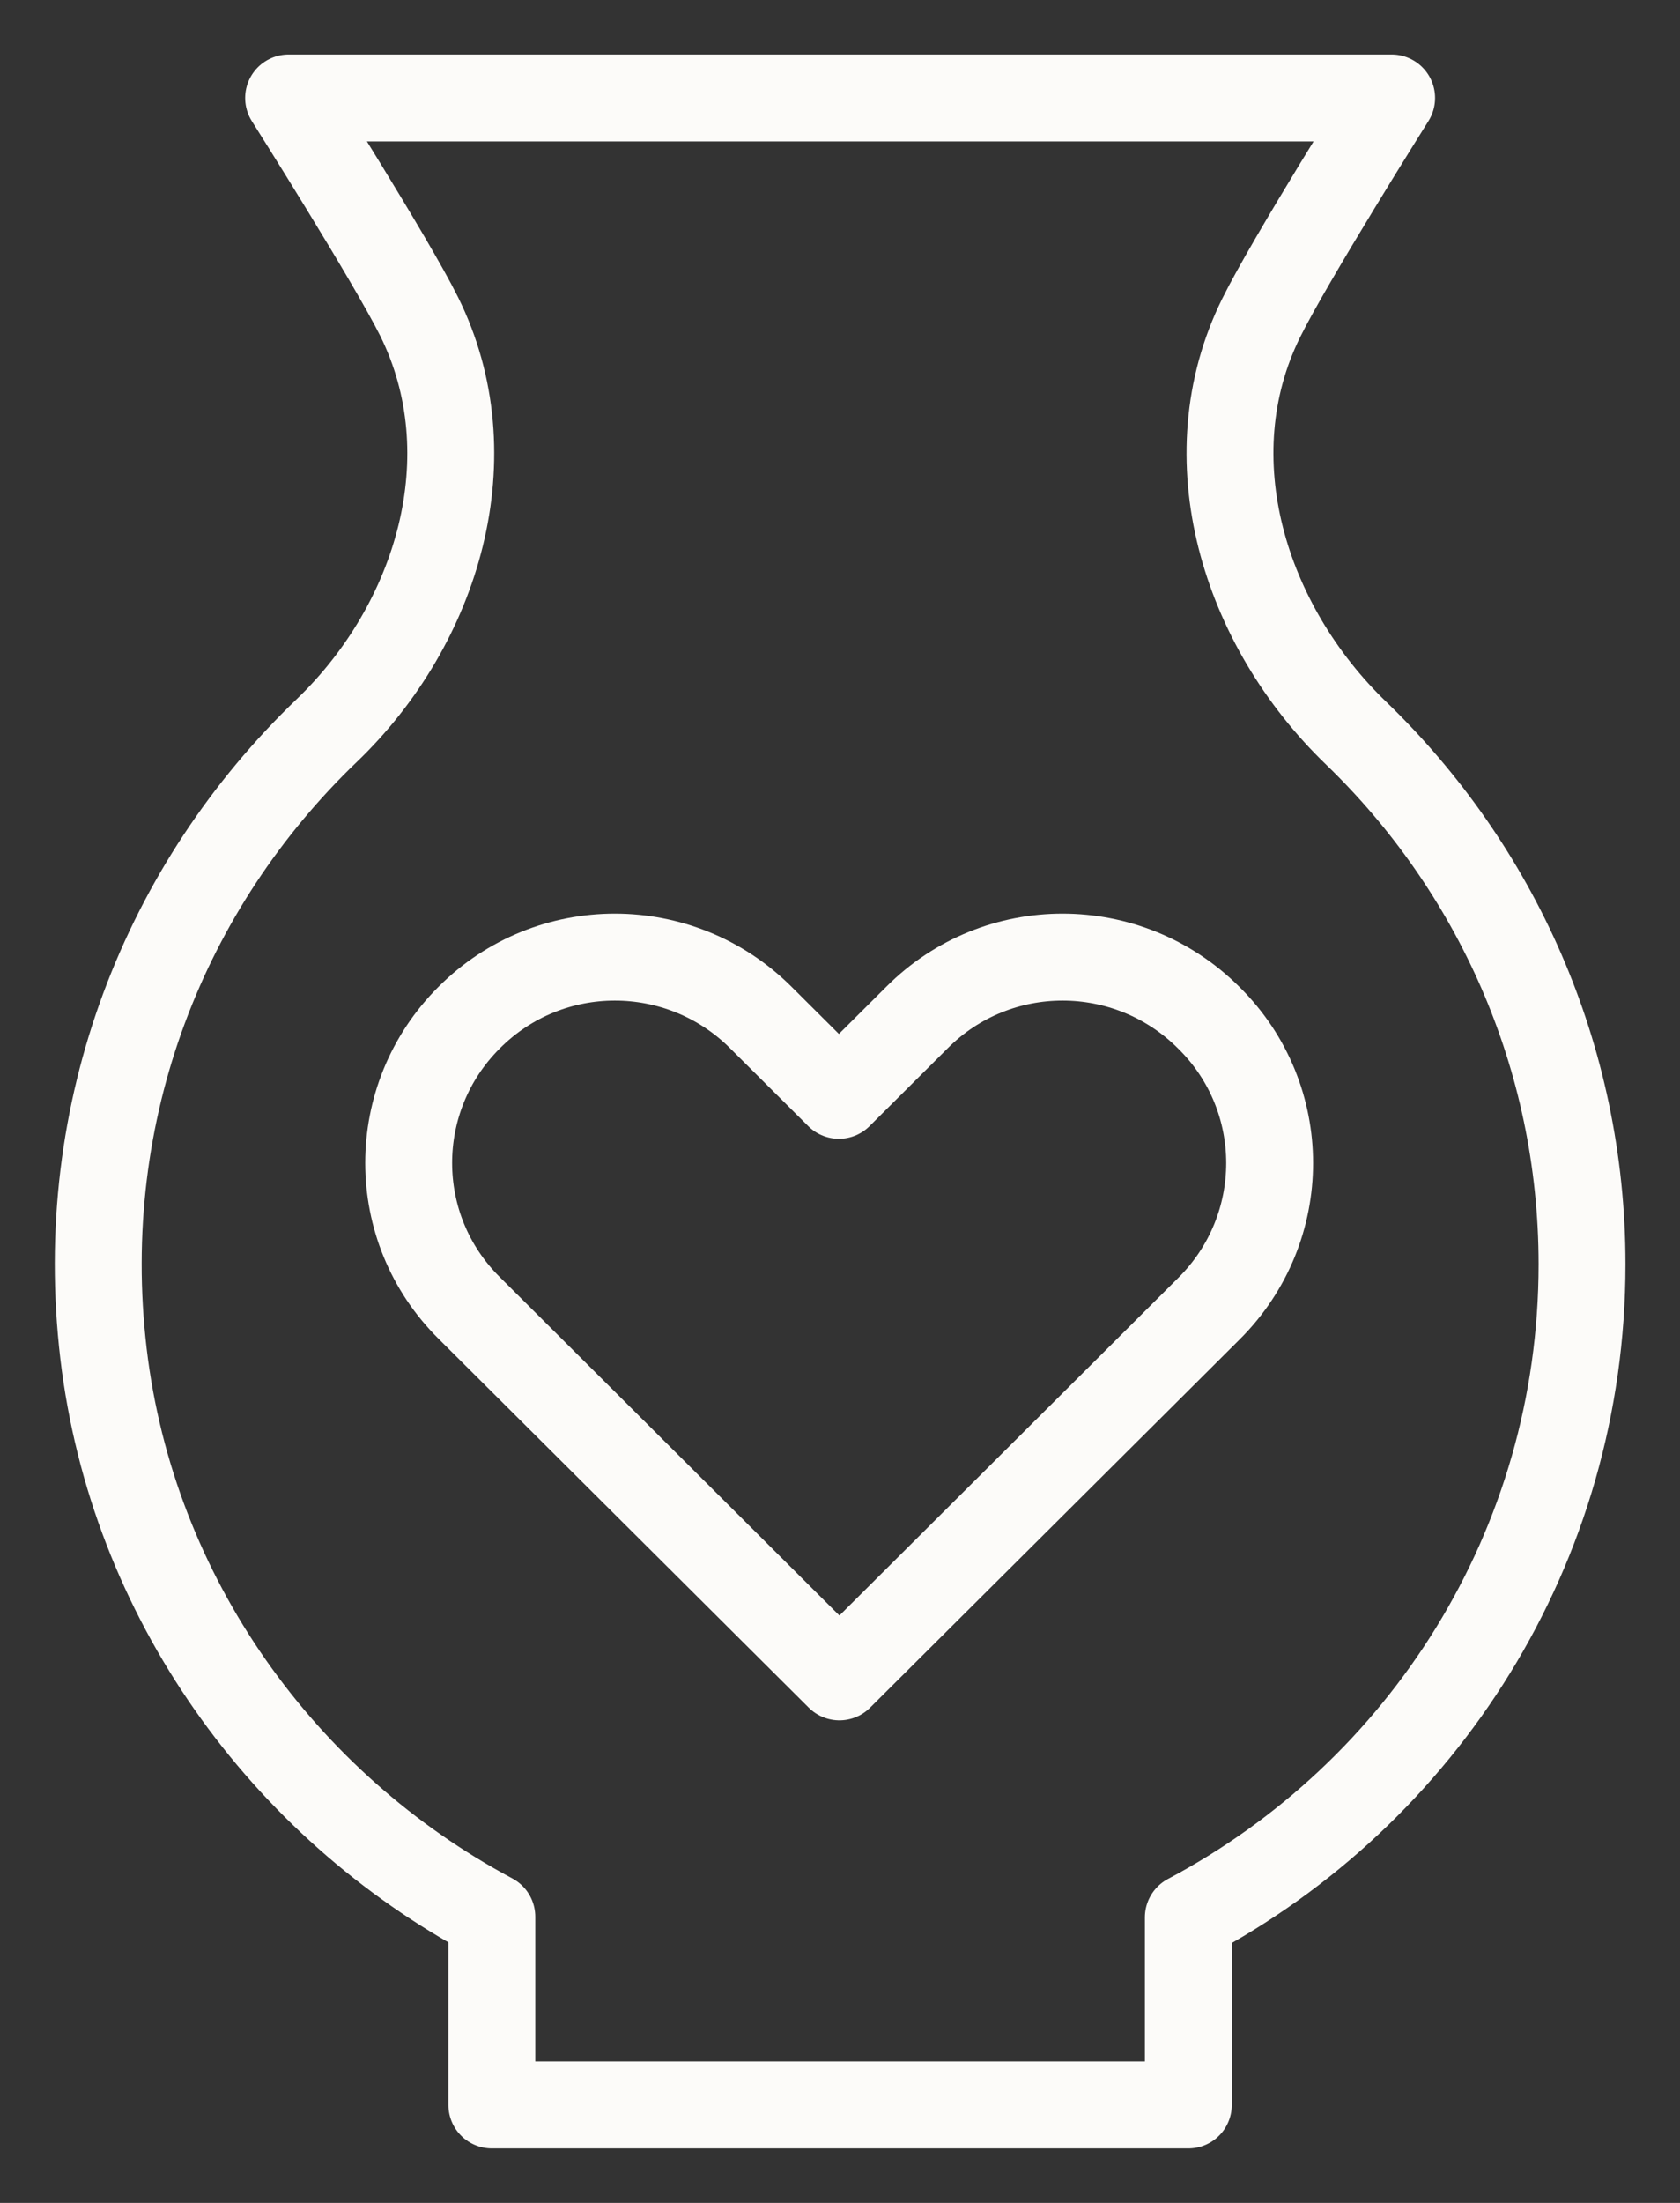 <svg width="29" height="38" viewBox="0 0 29 38" fill="none" xmlns="http://www.w3.org/2000/svg">
<rect x="0" y="0" width="29" height="38" fill="#333333" stroke="none"/>
<path d="M20.862 17.552C19.467 16.163 17.214 16.163 15.829 17.552L14.481 18.894L13.133 17.552C11.739 16.163 9.486 16.163 8.1 17.552C6.706 18.94 6.706 21.184 8.1 22.563L14.49 28.926L19.523 23.915L20.871 22.572C22.265 21.184 22.265 18.94 20.871 17.561L20.862 17.552Z" stroke="#FCFBF9" stroke-width="1.5" stroke-linejoin="round"/>
<path d="M27.309 21.809C27.309 18.214 25.813 14.968 23.413 12.651C21.473 10.784 20.578 7.897 21.769 5.487C22.258 4.494 24.022 1.69 24.022 1.69H4.982C4.982 1.69 6.745 4.476 7.235 5.46C8.426 7.86 7.567 10.756 5.637 12.605C2.867 15.262 1.288 19.133 1.787 23.354C2.285 27.556 4.889 31.142 8.49 33.064V36.31H20.513V33.074C24.558 30.931 27.309 26.692 27.309 21.809Z" stroke="#FCFBF9" stroke-width="1.5" stroke-linejoin="round"/>
</svg>
